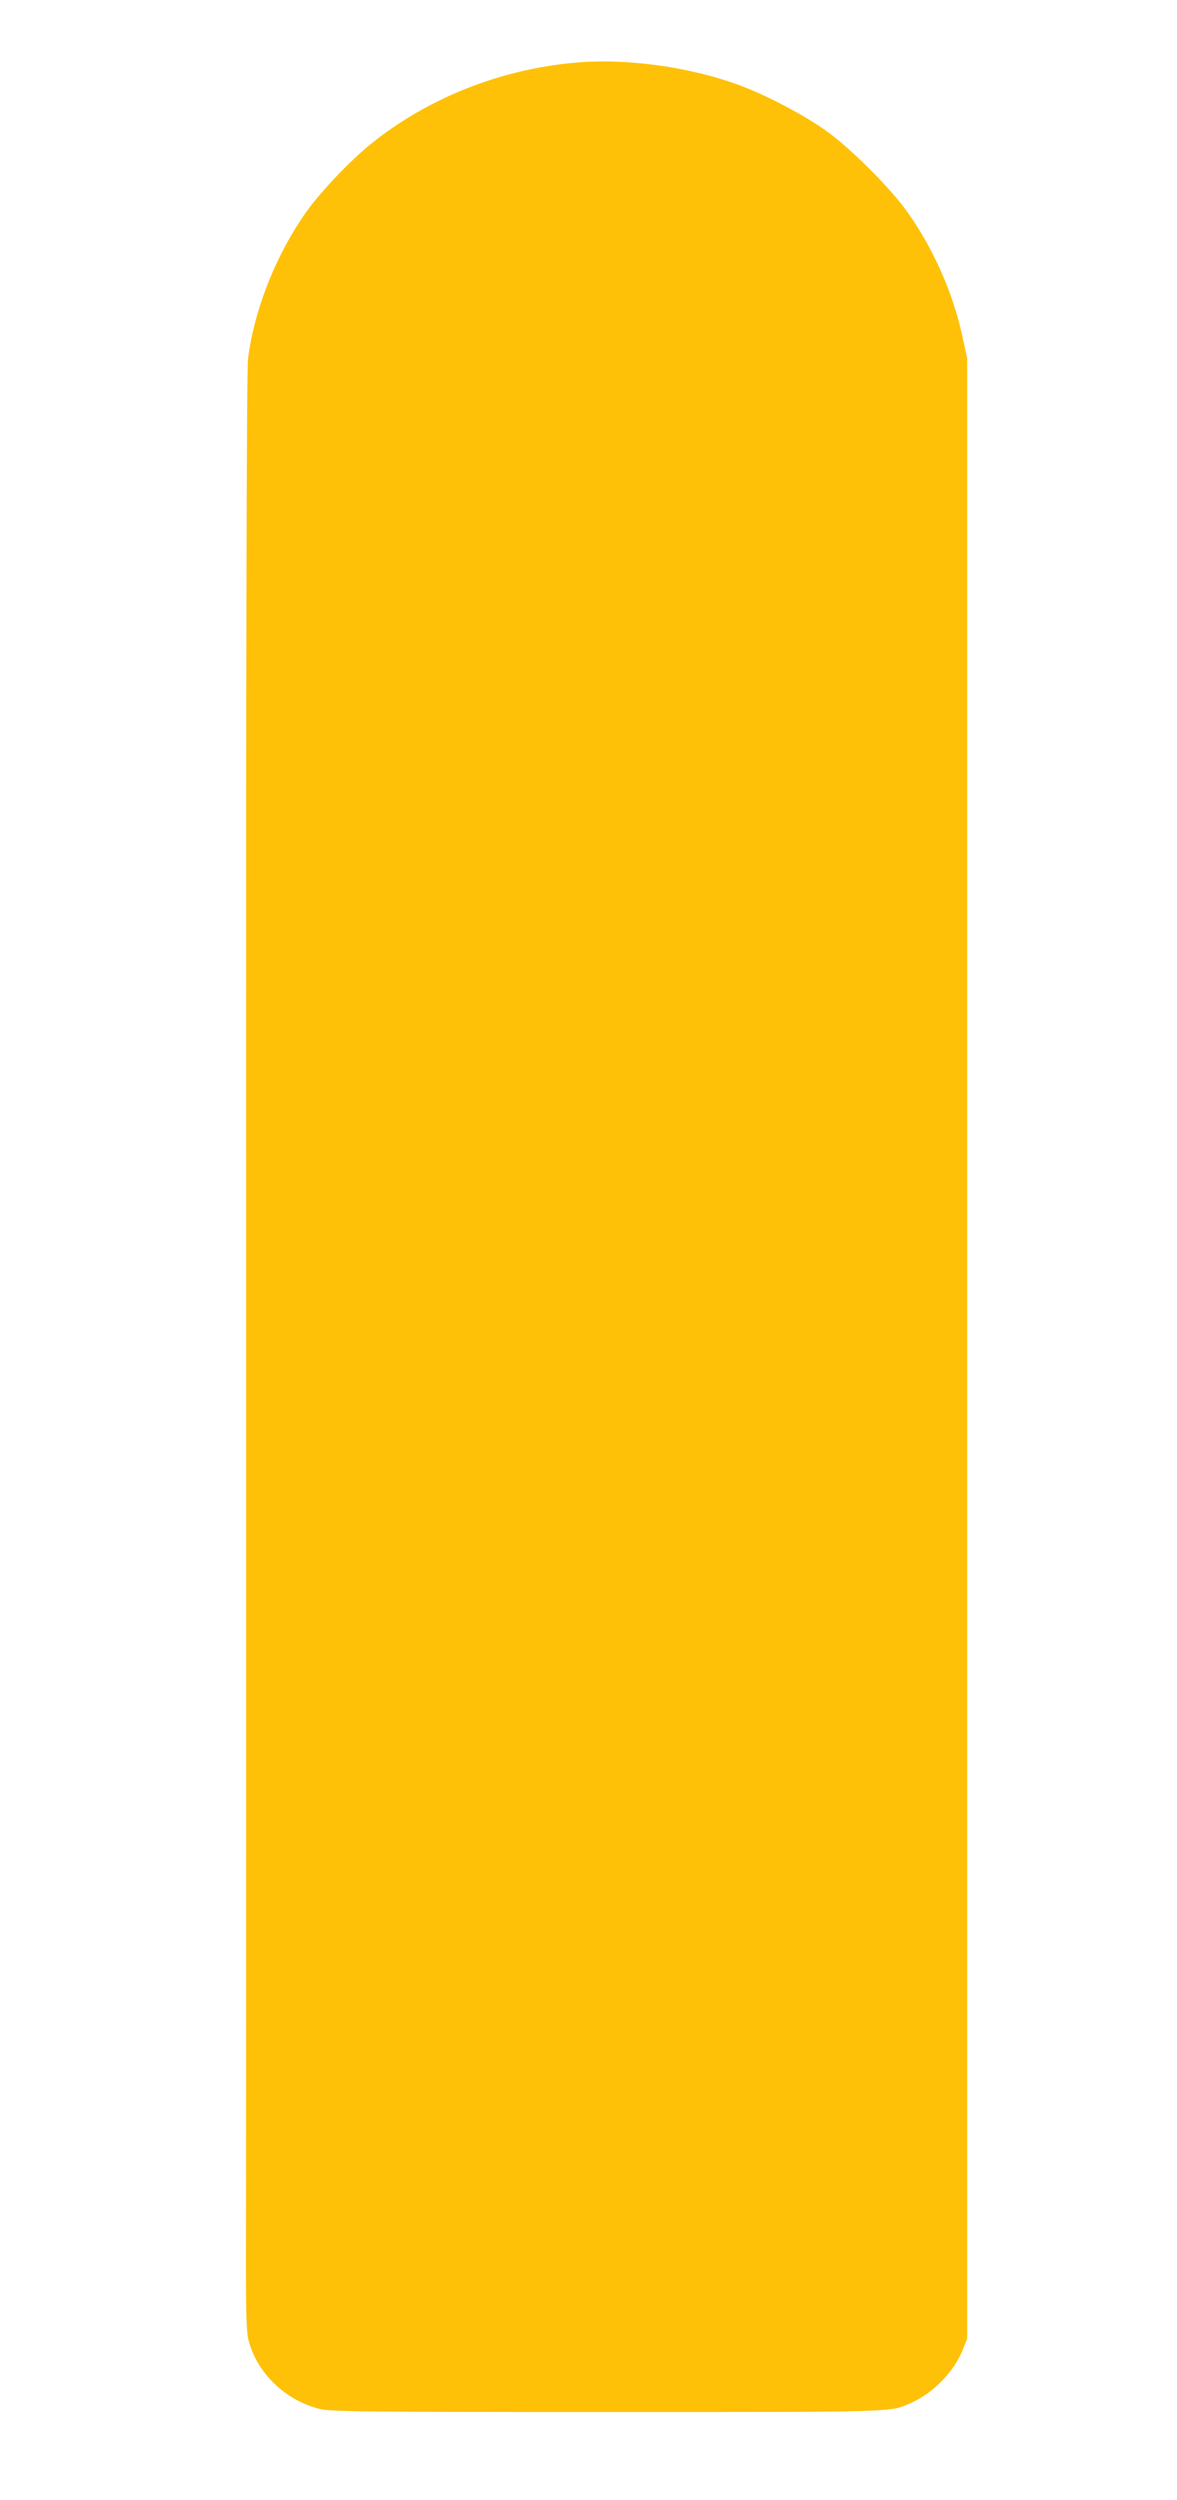 <?xml version="1.0" standalone="no"?>
<!DOCTYPE svg PUBLIC "-//W3C//DTD SVG 20010904//EN"
 "http://www.w3.org/TR/2001/REC-SVG-20010904/DTD/svg10.dtd">
<svg version="1.0" xmlns="http://www.w3.org/2000/svg"
 width="603pt" height="1280pt" viewBox="0 0 603 1280"
 preserveAspectRatio="xMidYMid meet">
<g transform="translate(0,1280) scale(0.1,-0.1)"
fill="#ffc107" stroke="none">
<path d="M2945 12479 c-384 -34 -756 -183 -1045 -416 -104 -84 -254 -241 -328
-344 -154 -216 -267 -495 -301 -752 -8 -54 -11 -1526 -10 -4745 0 -2567 0
-4822 -1 -5012 0 -266 3 -357 14 -396 45 -166 187 -303 362 -348 55 -14 218
-16 1475 -16 1507 0 1449 -2 1559 48 112 50 217 158 262 270 l23 57 0 5070 0
5070 -26 120 c-48 217 -146 439 -277 625 -85 122 -298 335 -422 422 -112 80
-307 182 -440 231 -256 95 -583 140 -845 116z"/>
</g>
</svg>
